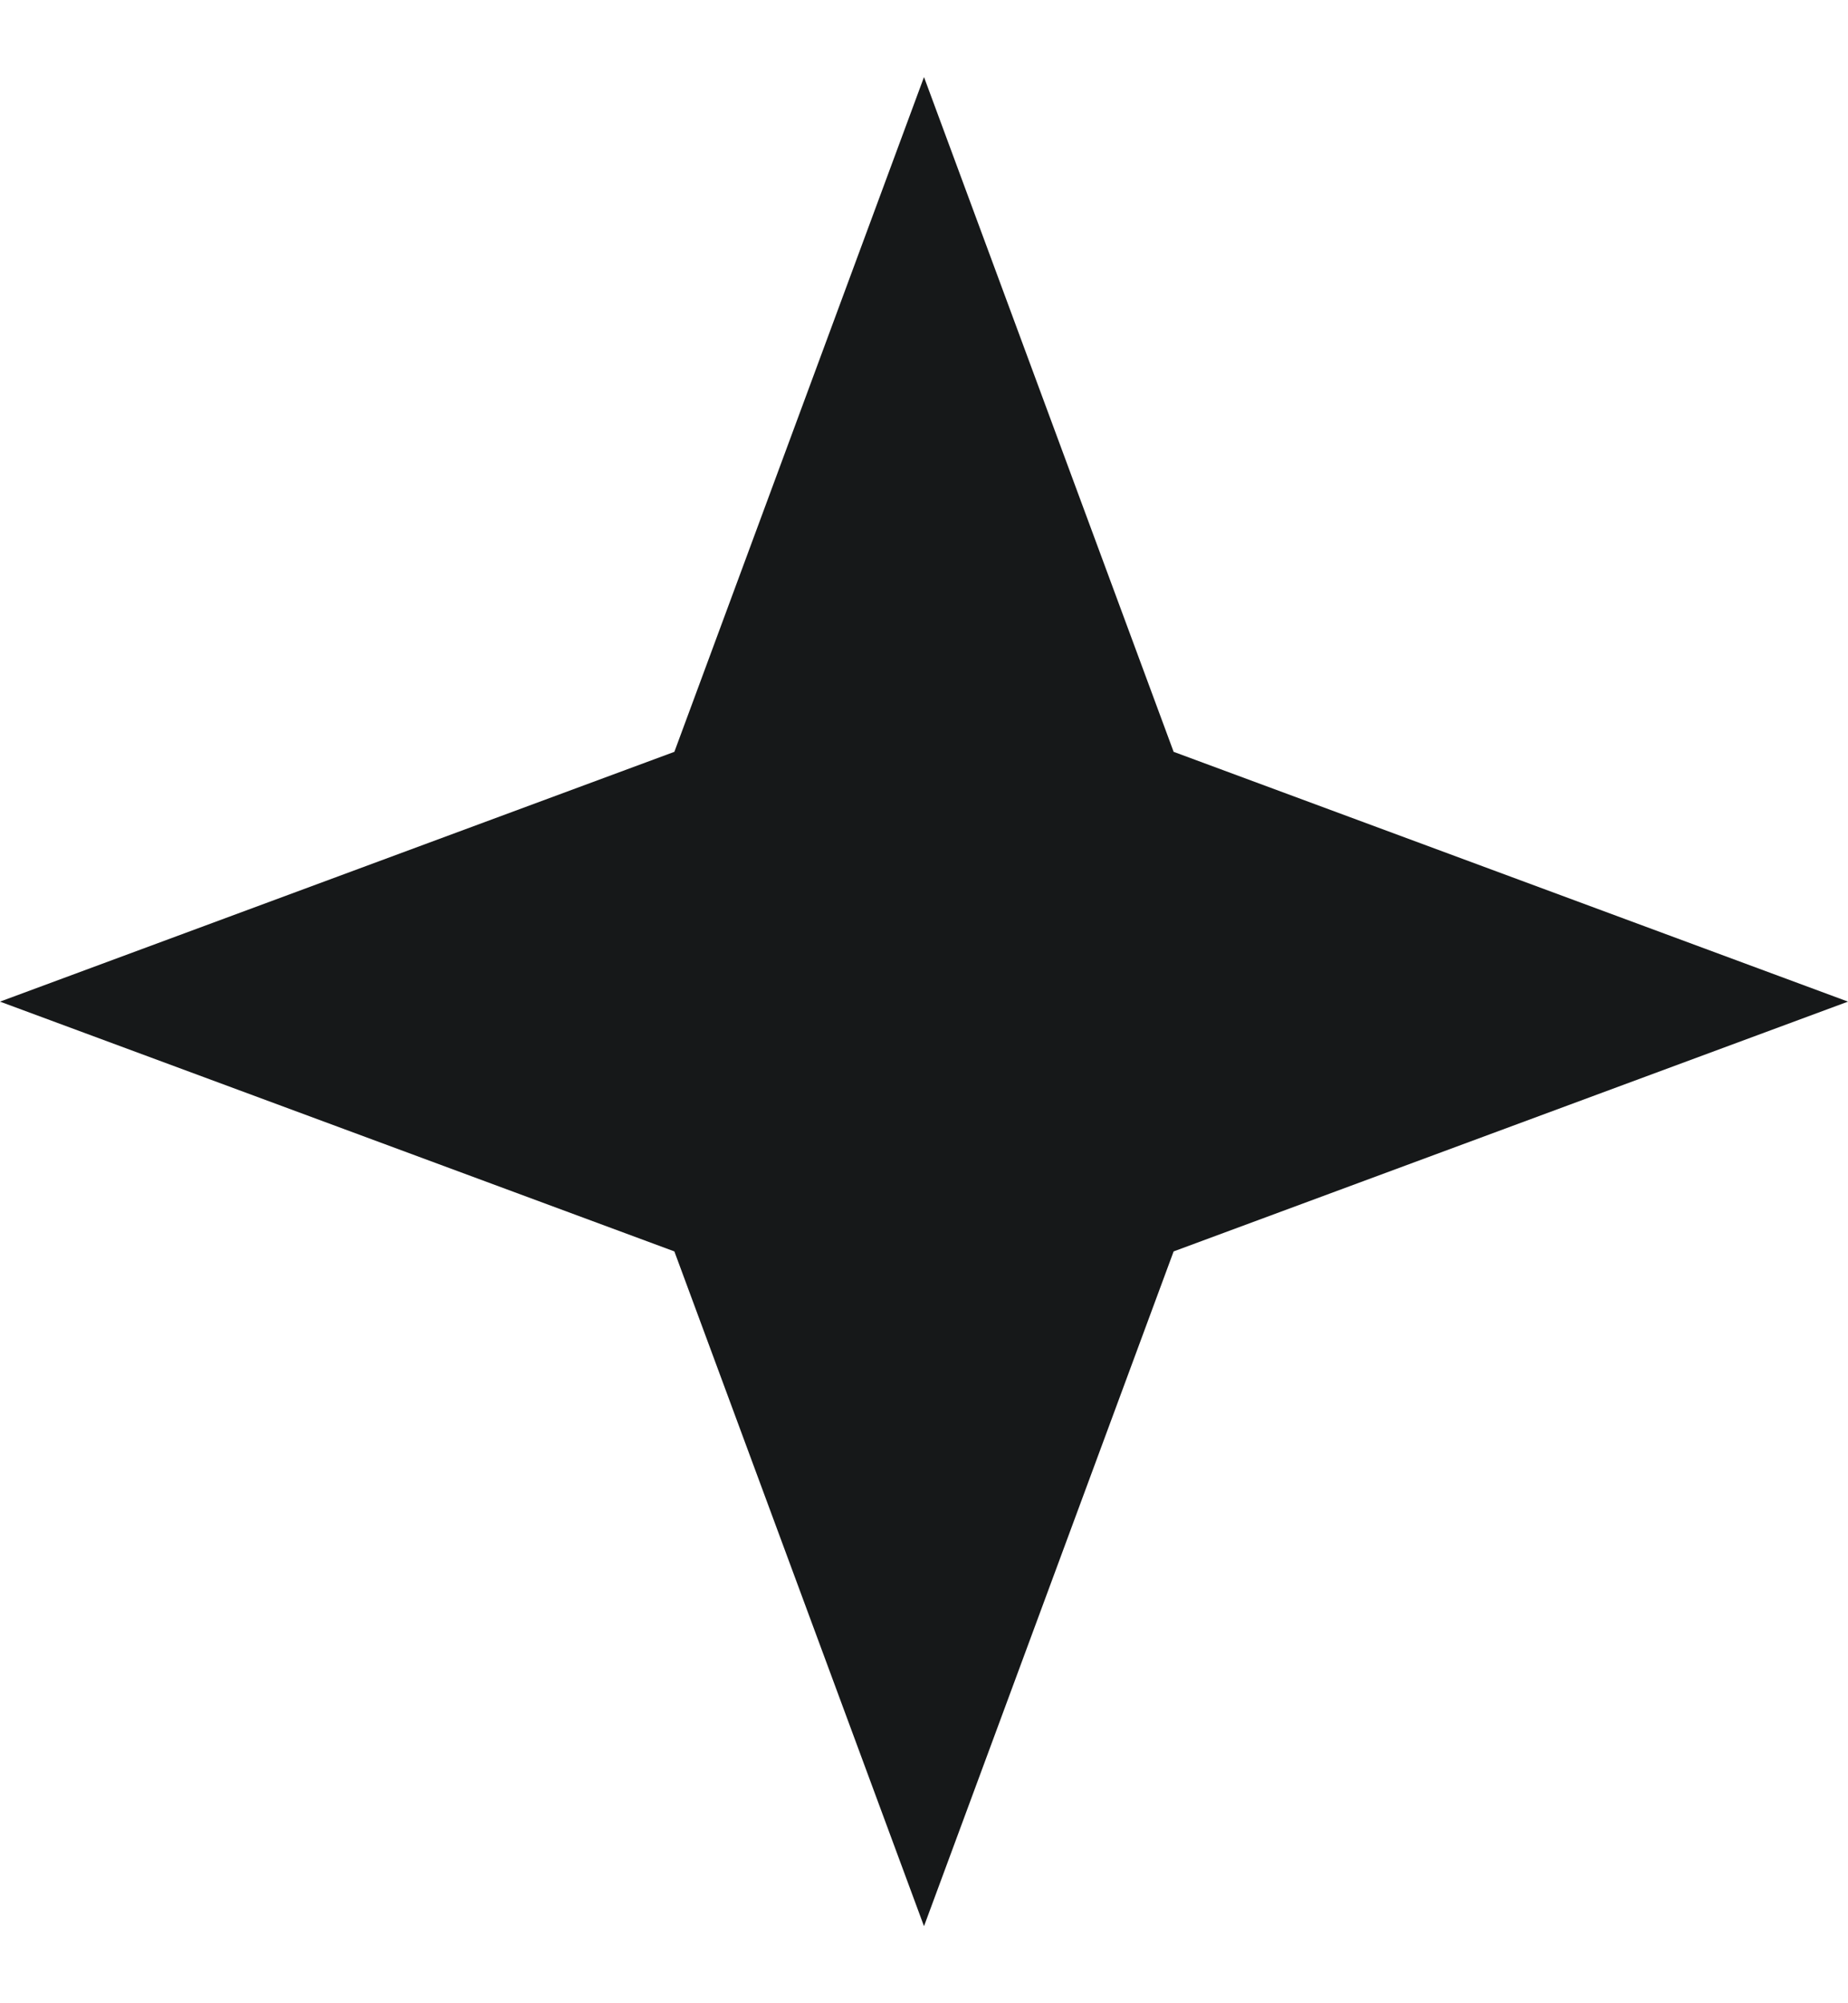 <svg width="12" height="13" viewBox="0 0 12 13" fill="none" xmlns="http://www.w3.org/2000/svg">
<path d="M6 0.5L7.621 4.879L12 6.5L7.621 8.121L6 12.5L4.379 8.121L0 6.5L4.379 4.879L6 0.5Z" fill="#161819"/>
</svg>
